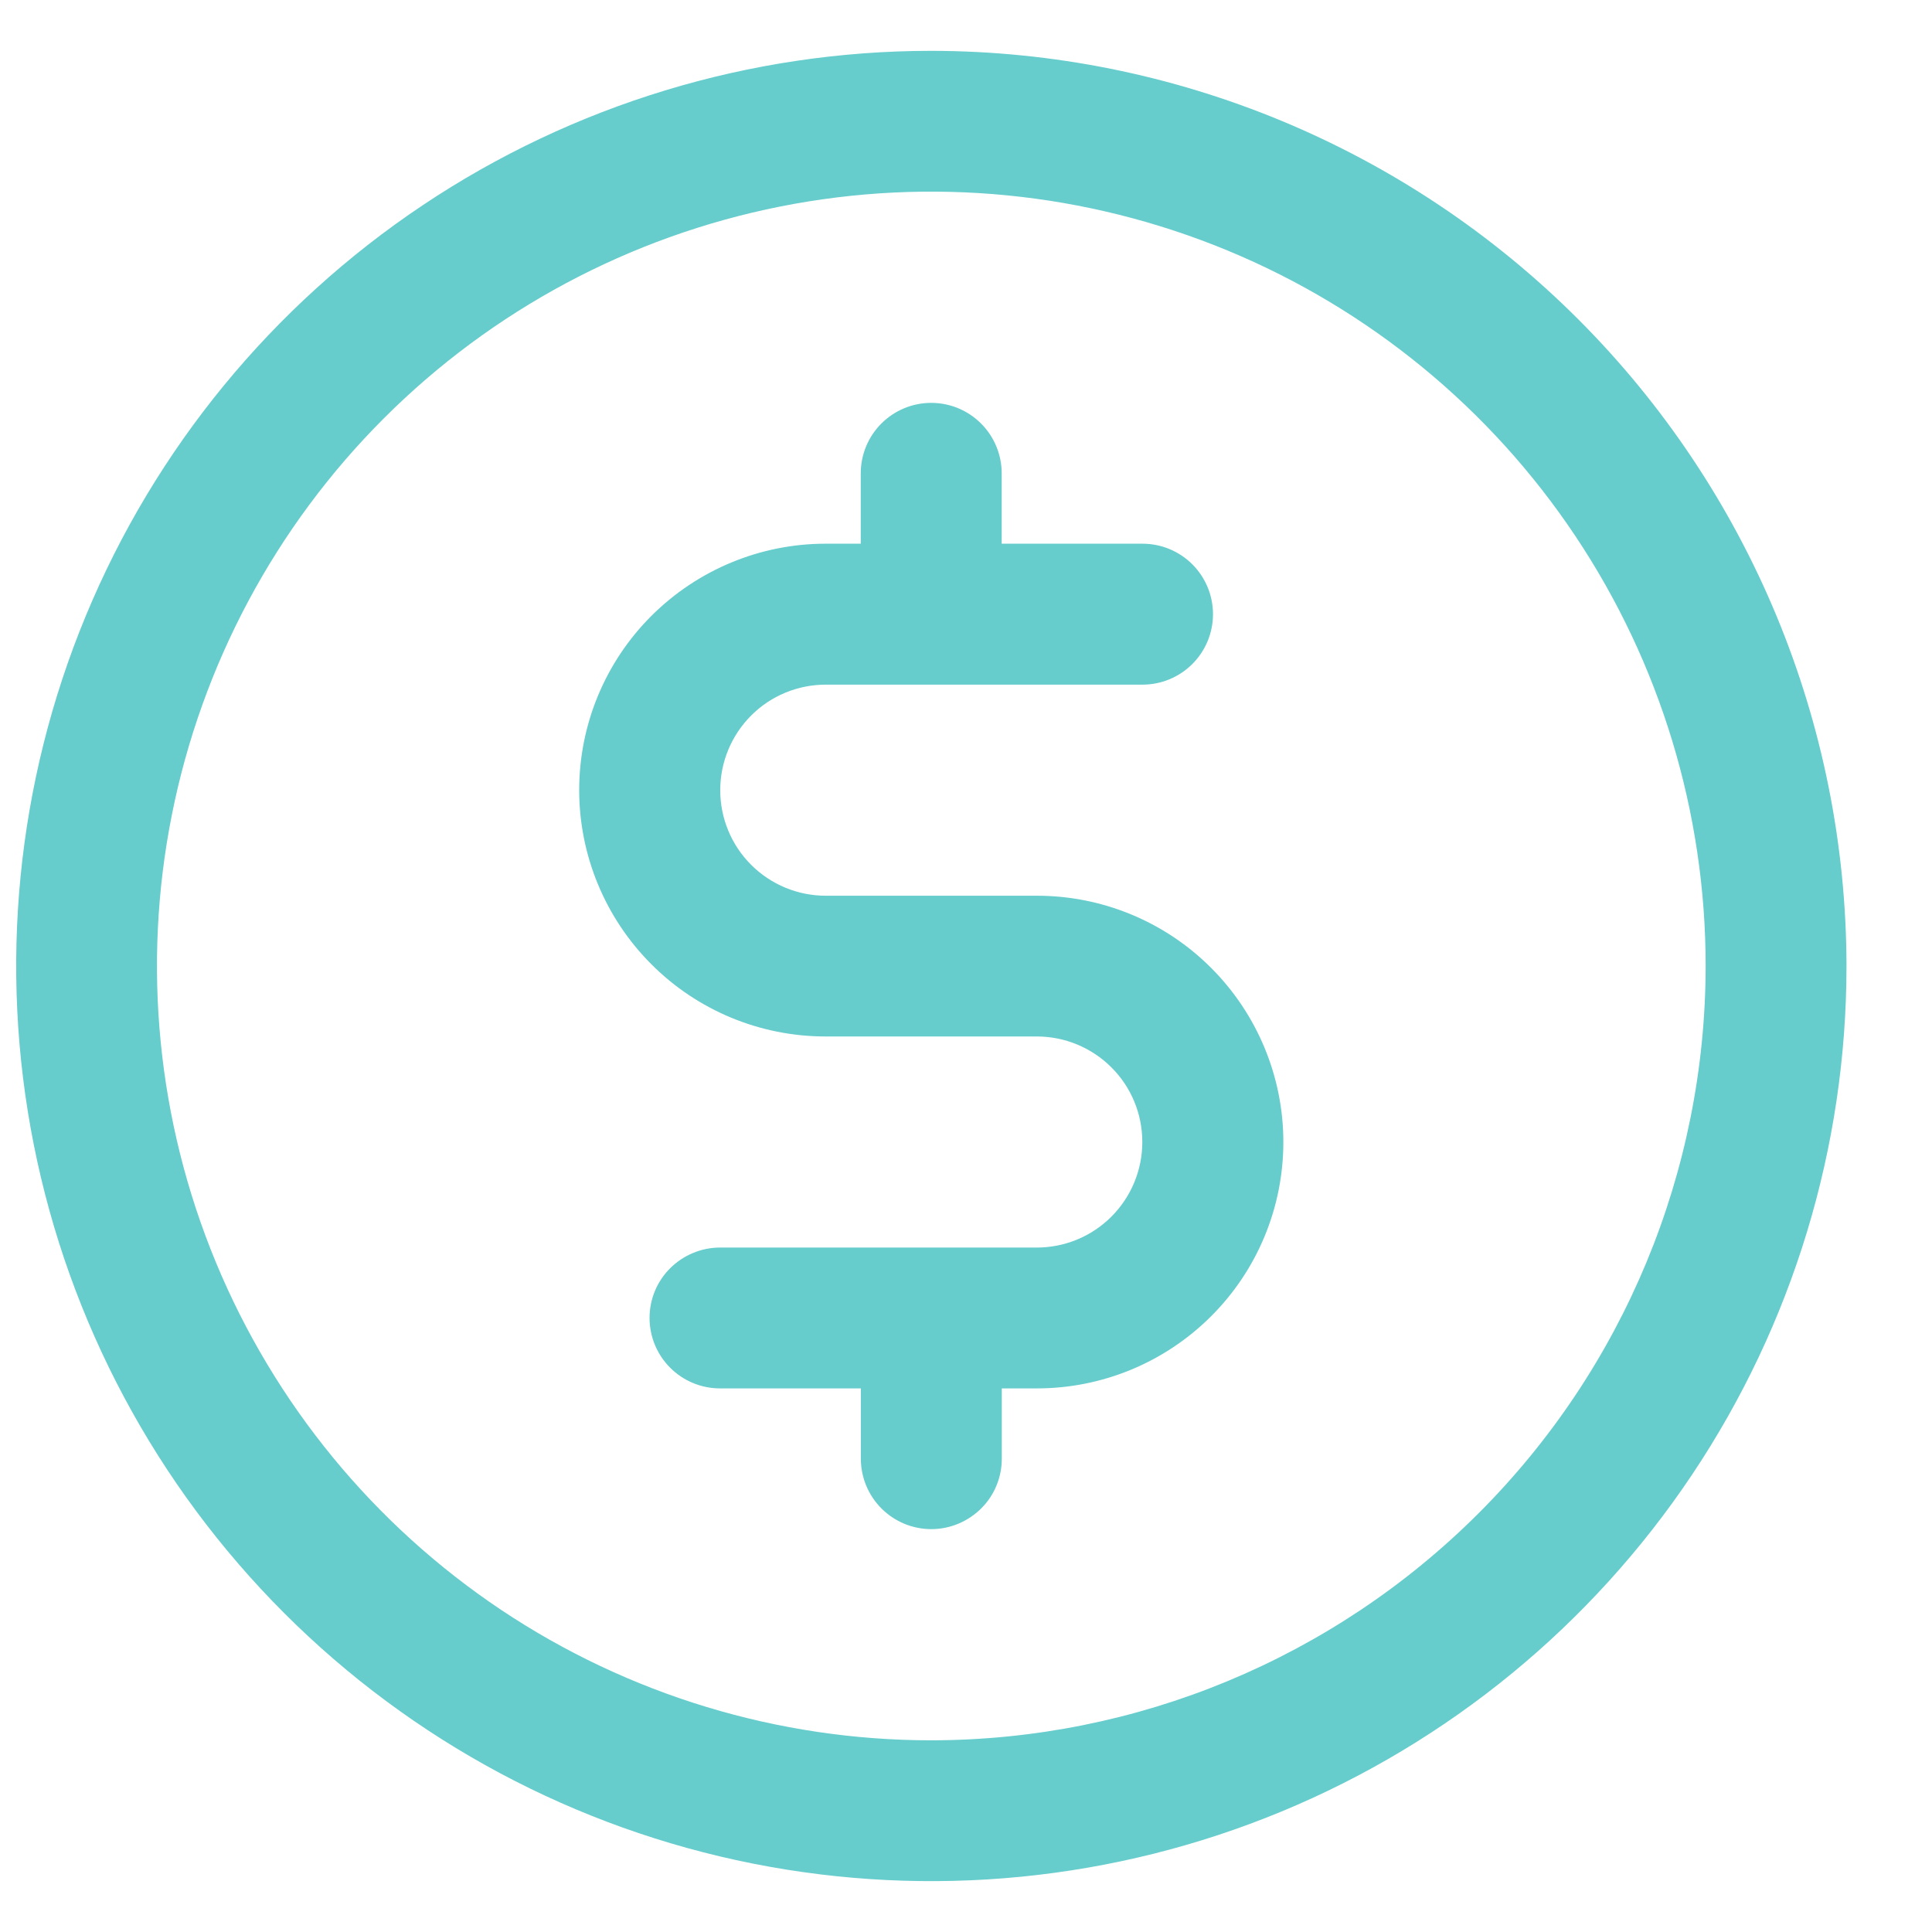 <svg xmlns="http://www.w3.org/2000/svg" id="Layer_1" viewBox="0 0 19 18" height="100px" width="100px" transform="rotate(0) scale(1, 1)"><defs><style>.st0 { fill: #66cccc; }</style></defs><path class="st0" d="M9.159,0c-1.78,0-3.52.528-5,1.517-1.48.989-2.634,2.395-3.315,4.039C.163,7.2-.015,9.01.332,10.756c.347,1.746,1.204,3.349,2.463,4.608,1.259,1.259,2.862,2.116,4.608,2.463,1.746.347,3.555.169,5.2-.512,1.645-.681,3.05-1.835,4.039-3.315.989-1.48,1.517-3.22,1.517-5-.003-2.386-.952-4.674-2.639-6.361C13.833.952,11.546.003,9.159,0ZM9.159,16.615c-1.506,0-2.979-.447-4.231-1.283-1.252-.837-2.228-2.026-2.805-3.418-.576-1.391-.727-2.923-.433-4.4.294-1.477,1.019-2.834,2.084-3.899,1.065-1.065,2.422-1.79,3.899-2.084,1.477-.294,3.008-.143,4.4.433,1.391.576,2.581,1.552,3.418,2.805.837,1.252,1.283,2.725,1.283,4.231-.002,2.019-.805,3.955-2.233,5.382-1.428,1.428-3.363,2.231-5.382,2.233ZM12.621,10.731c0,.643-.255,1.259-.71,1.713-.455.455-1.071.71-1.713.71h-.346v.692c0,.184-.073.36-.203.489s-.306.203-.49.203-.36-.073-.49-.203c-.13-.13-.203-.306-.203-.489v-.692h-1.385c-.184,0-.36-.073-.49-.203-.13-.13-.203-.306-.203-.49s.073-.36.203-.489.306-.203.49-.203h3.115c.275,0,.539-.109.734-.304.195-.195.304-.459.304-.734,0-.276-.109-.54-.304-.734-.195-.195-.459-.304-.734-.304h-2.077c-.643,0-1.259-.255-1.713-.71-.454-.454-.71-1.071-.71-1.713s.255-1.259.71-1.713,1.071-.71,1.713-.71h.346v-.692c0-.184.073-.36.203-.49.13-.13.306-.203.49-.203s.36.073.49.203c.13.13.203.306.203.49v.692h1.385c.184,0,.36.073.49.203.13.13.203.306.203.49s-.073.36-.203.49c-.13.13-.306.203-.49.203h-3.115c-.275,0-.54.109-.734.304-.195.195-.304.459-.304.734s.109.54.304.734c.195.195.459.304.734.304h2.077c.643,0,1.259.255,1.713.71.454.454.71,1.071.71,1.713Z"></path></svg>